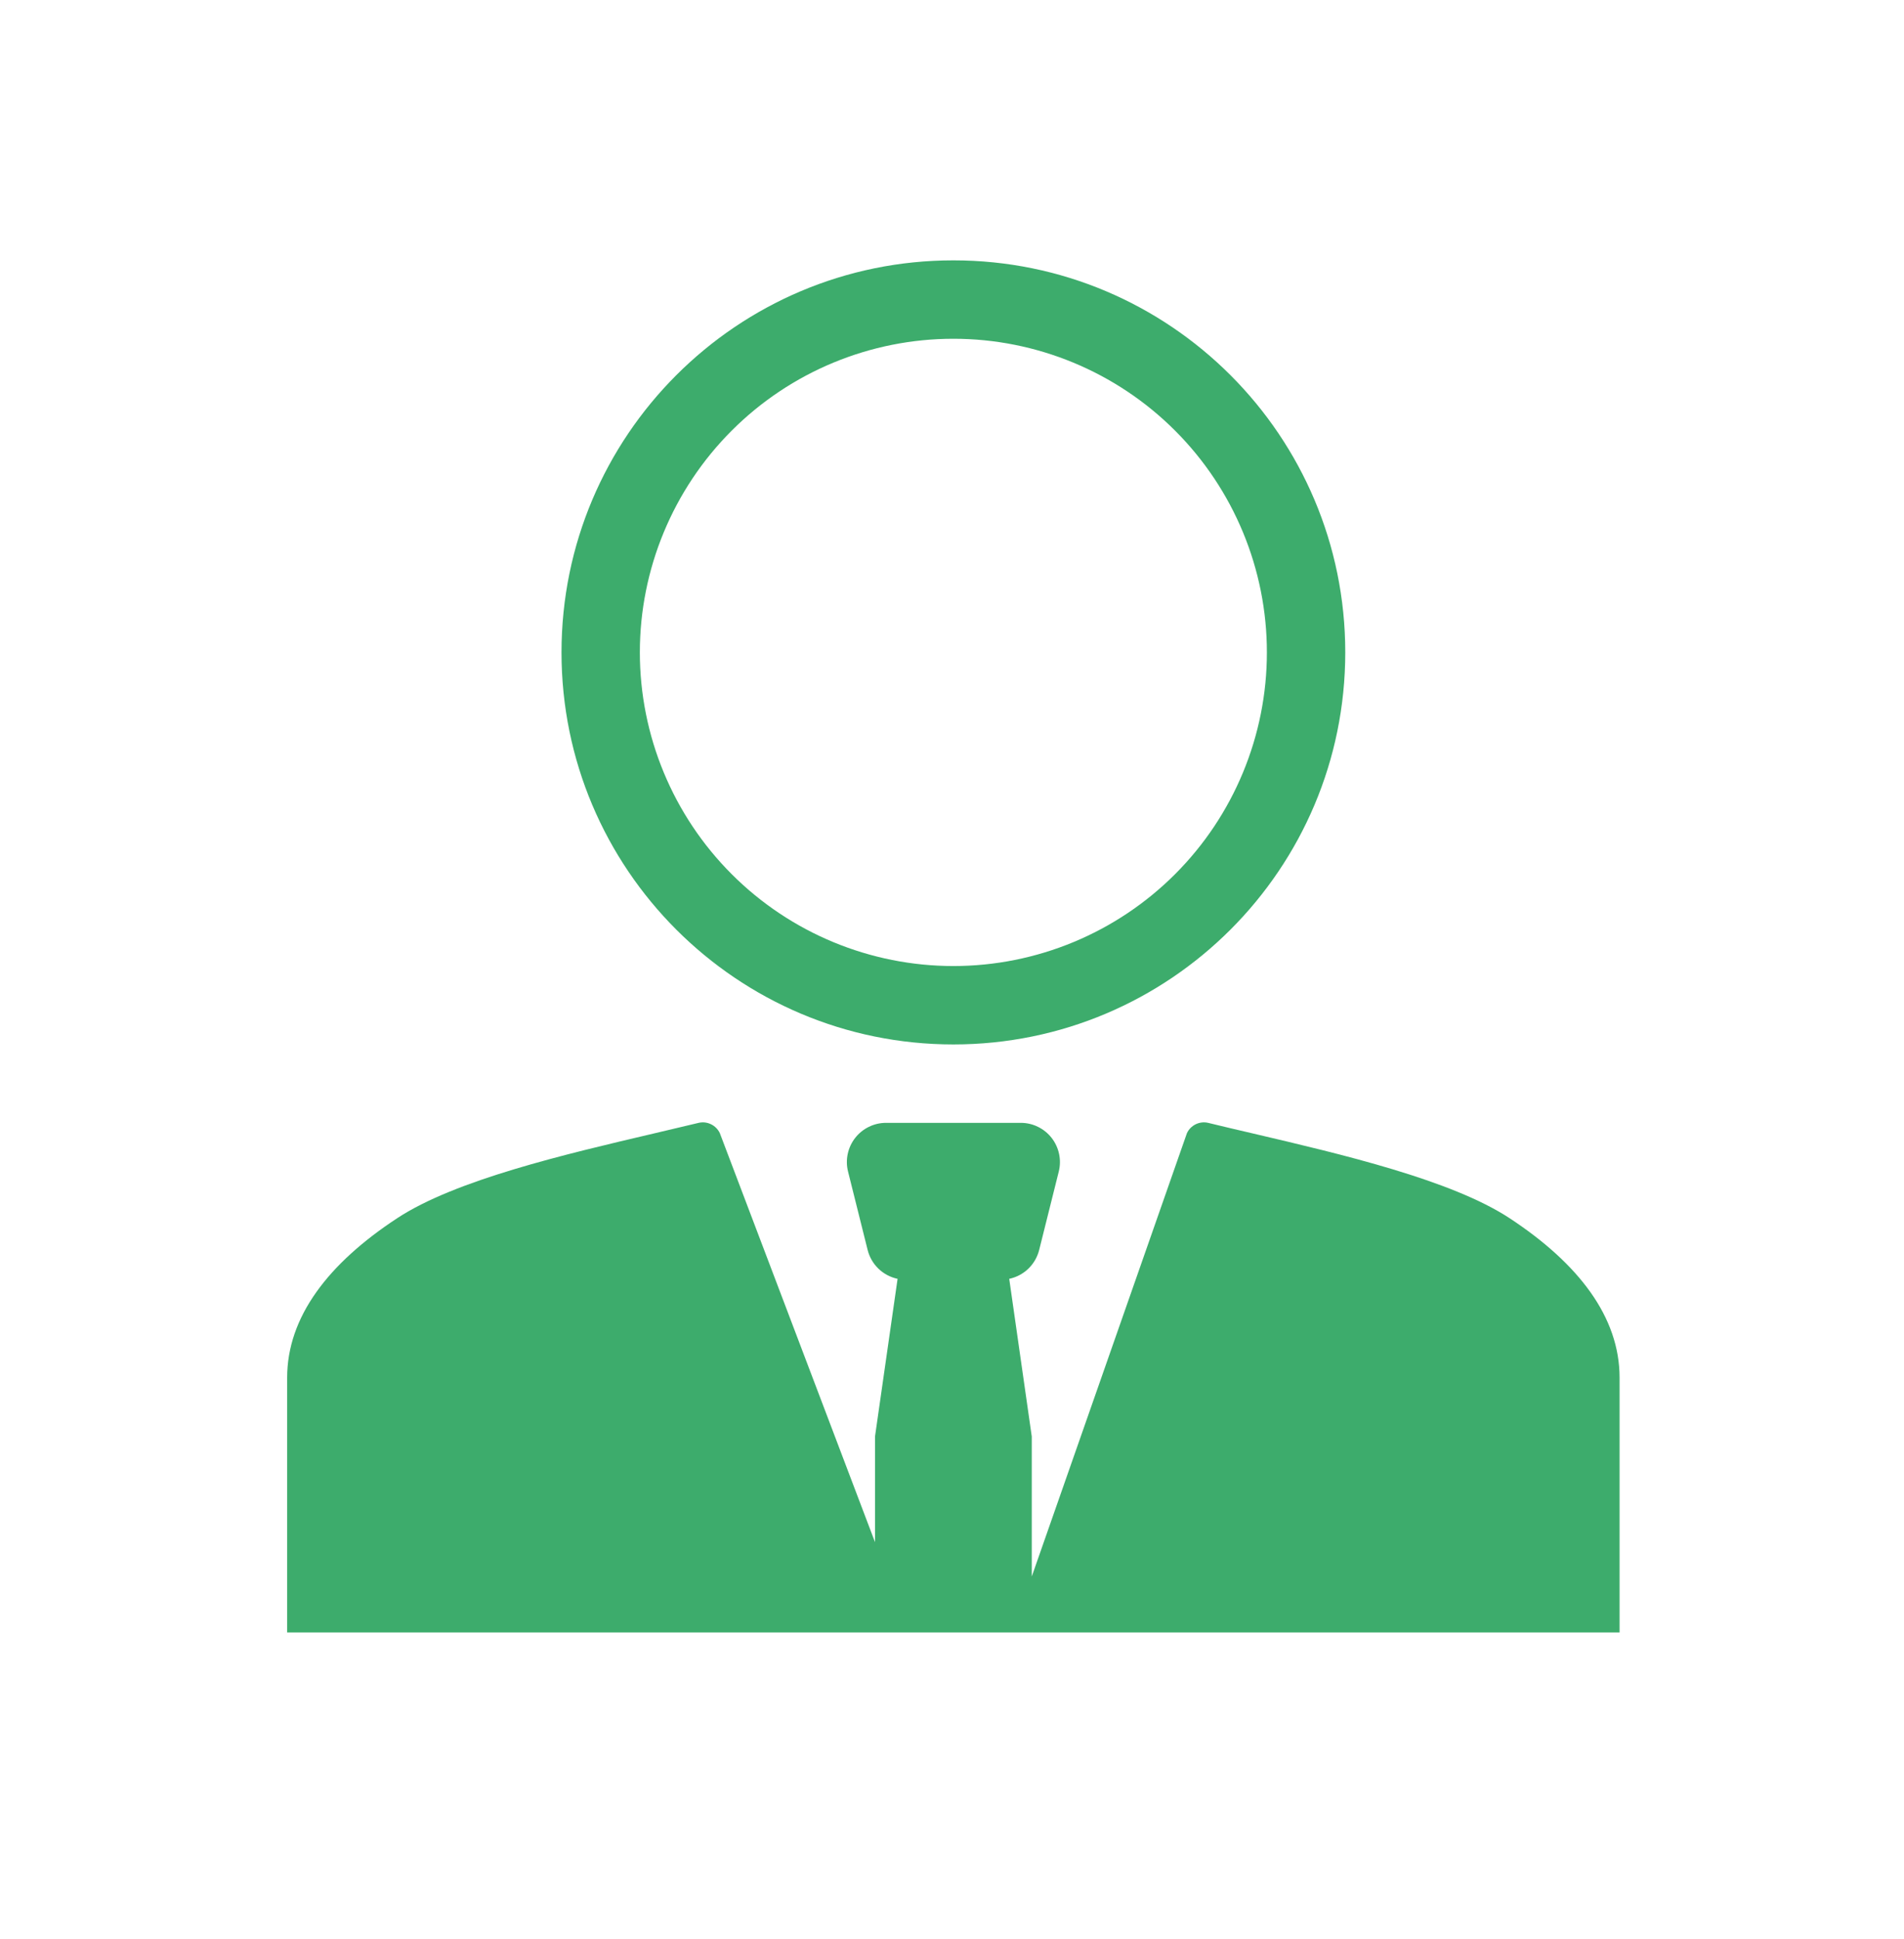 <svg width="55" height="56" viewBox="0 0 55 56" fill="none" xmlns="http://www.w3.org/2000/svg">
<path fill-rule="evenodd" clip-rule="evenodd" d="M38.86 18.838C38.86 25.091 33.792 30.159 27.54 30.159C21.288 30.159 16.22 25.091 16.22 18.838C16.22 12.586 21.288 7.518 27.54 7.518C33.792 7.518 38.86 12.586 38.86 18.838ZM36.596 18.838C36.596 21.24 35.642 23.544 33.944 25.242C32.245 26.941 29.942 27.895 27.54 27.895C25.138 27.895 22.834 26.941 21.136 25.242C19.438 23.544 18.483 21.24 18.483 18.838C18.483 16.437 19.438 14.133 21.136 12.435C22.834 10.736 25.138 9.782 27.54 9.782C29.942 9.782 32.245 10.736 33.944 12.435C35.642 14.133 36.596 16.437 36.596 18.838Z" fill="#3DAC6C"/>
<path d="M34.898 32.423C34.778 32.395 34.651 32.41 34.54 32.464C34.429 32.518 34.34 32.608 34.287 32.719L29.804 45.523V41.479L29.153 36.927C29.361 36.883 29.552 36.782 29.705 36.635C29.858 36.487 29.966 36.3 30.018 36.094L30.584 33.83C30.626 33.663 30.629 33.489 30.593 33.321C30.558 33.153 30.484 32.995 30.379 32.859C30.273 32.723 30.138 32.614 29.983 32.538C29.829 32.462 29.659 32.423 29.487 32.423H25.595C25.423 32.423 25.253 32.462 25.099 32.538C24.944 32.613 24.809 32.723 24.703 32.858C24.597 32.994 24.524 33.151 24.488 33.32C24.452 33.488 24.455 33.662 24.497 33.829L25.063 36.093C25.114 36.299 25.223 36.487 25.375 36.634C25.529 36.782 25.72 36.883 25.928 36.927L25.276 41.479V44.531L20.793 32.719C20.74 32.608 20.651 32.518 20.539 32.464C20.428 32.41 20.302 32.395 20.182 32.423C19.749 32.527 19.316 32.63 18.882 32.731C16.321 33.331 13.156 34.071 11.474 35.176C9.478 36.486 8.295 38.03 8.295 39.781V47.139H46.784V39.781C46.784 38.03 45.601 36.487 43.606 35.176C41.923 34.071 38.758 33.331 36.198 32.731C35.741 32.624 35.303 32.523 34.898 32.423Z" fill="#3DAC6C"/>
</svg>
